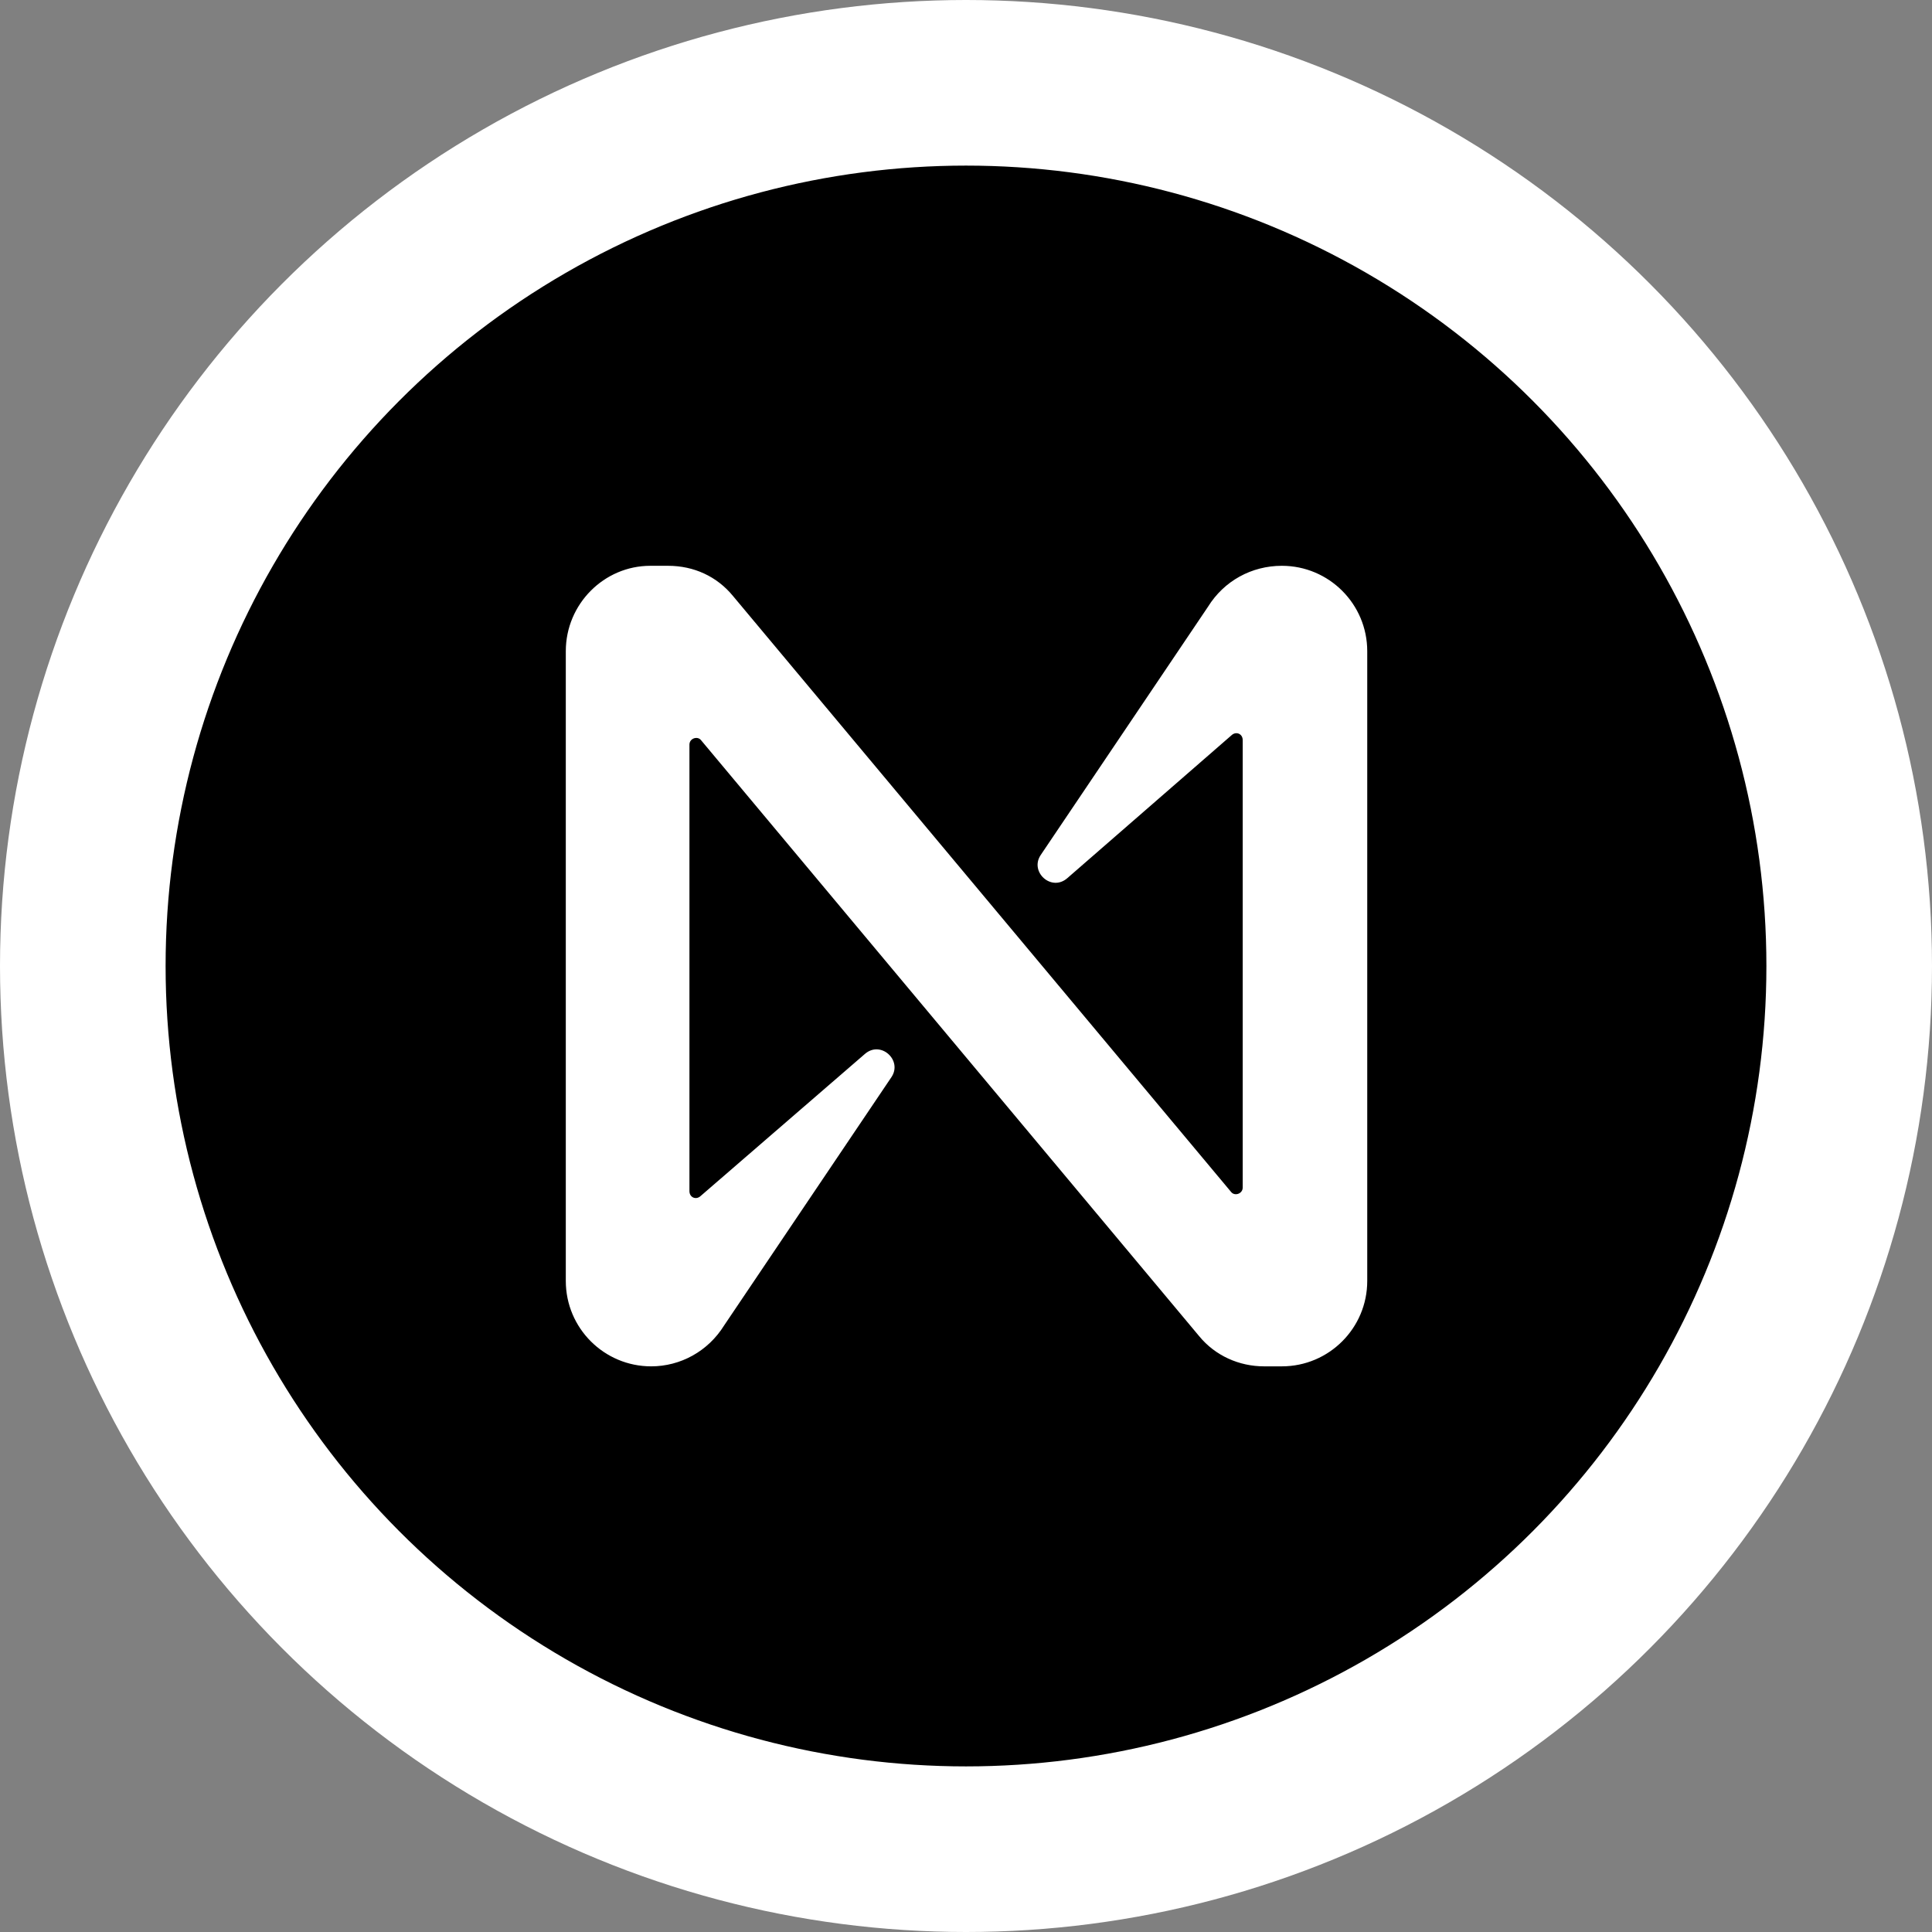 <svg width="210" height="210" viewBox="0 0 210 210" fill="none" xmlns="http://www.w3.org/2000/svg">
<rect x="0" y="0" width="210" height="210" fill="#808080" stroke="none"/>
<circle cx="105" cy="105" r="96" fill="black" stroke="white" stroke-width="18"/>
<path d="M131.306 65.948L113.13 92.922C111.873 94.76 114.29 96.983 116.03 95.436L133.917 79.87C134.4 79.483 135.077 79.773 135.077 80.45V129.083C135.077 129.759 134.207 130.049 133.82 129.566L79.677 64.787C77.936 62.66 75.423 61.5 72.619 61.5H70.685C65.657 61.5 61.5 65.657 61.5 70.782V139.234C61.5 144.359 65.657 148.516 70.782 148.516C73.972 148.516 76.969 146.872 78.71 144.069L96.886 117.094C98.143 115.257 95.726 113.033 93.986 114.58L76.099 130.049C75.616 130.436 74.939 130.146 74.939 129.469V80.934C74.939 80.257 75.809 79.967 76.196 80.45L130.339 145.229C132.08 147.356 134.69 148.516 137.397 148.516H139.331C144.455 148.516 148.613 144.359 148.613 139.234V70.782C148.613 65.657 144.455 61.5 139.331 61.5C136.044 61.5 133.047 63.144 131.306 65.948Z" fill="white"/>
</svg>
